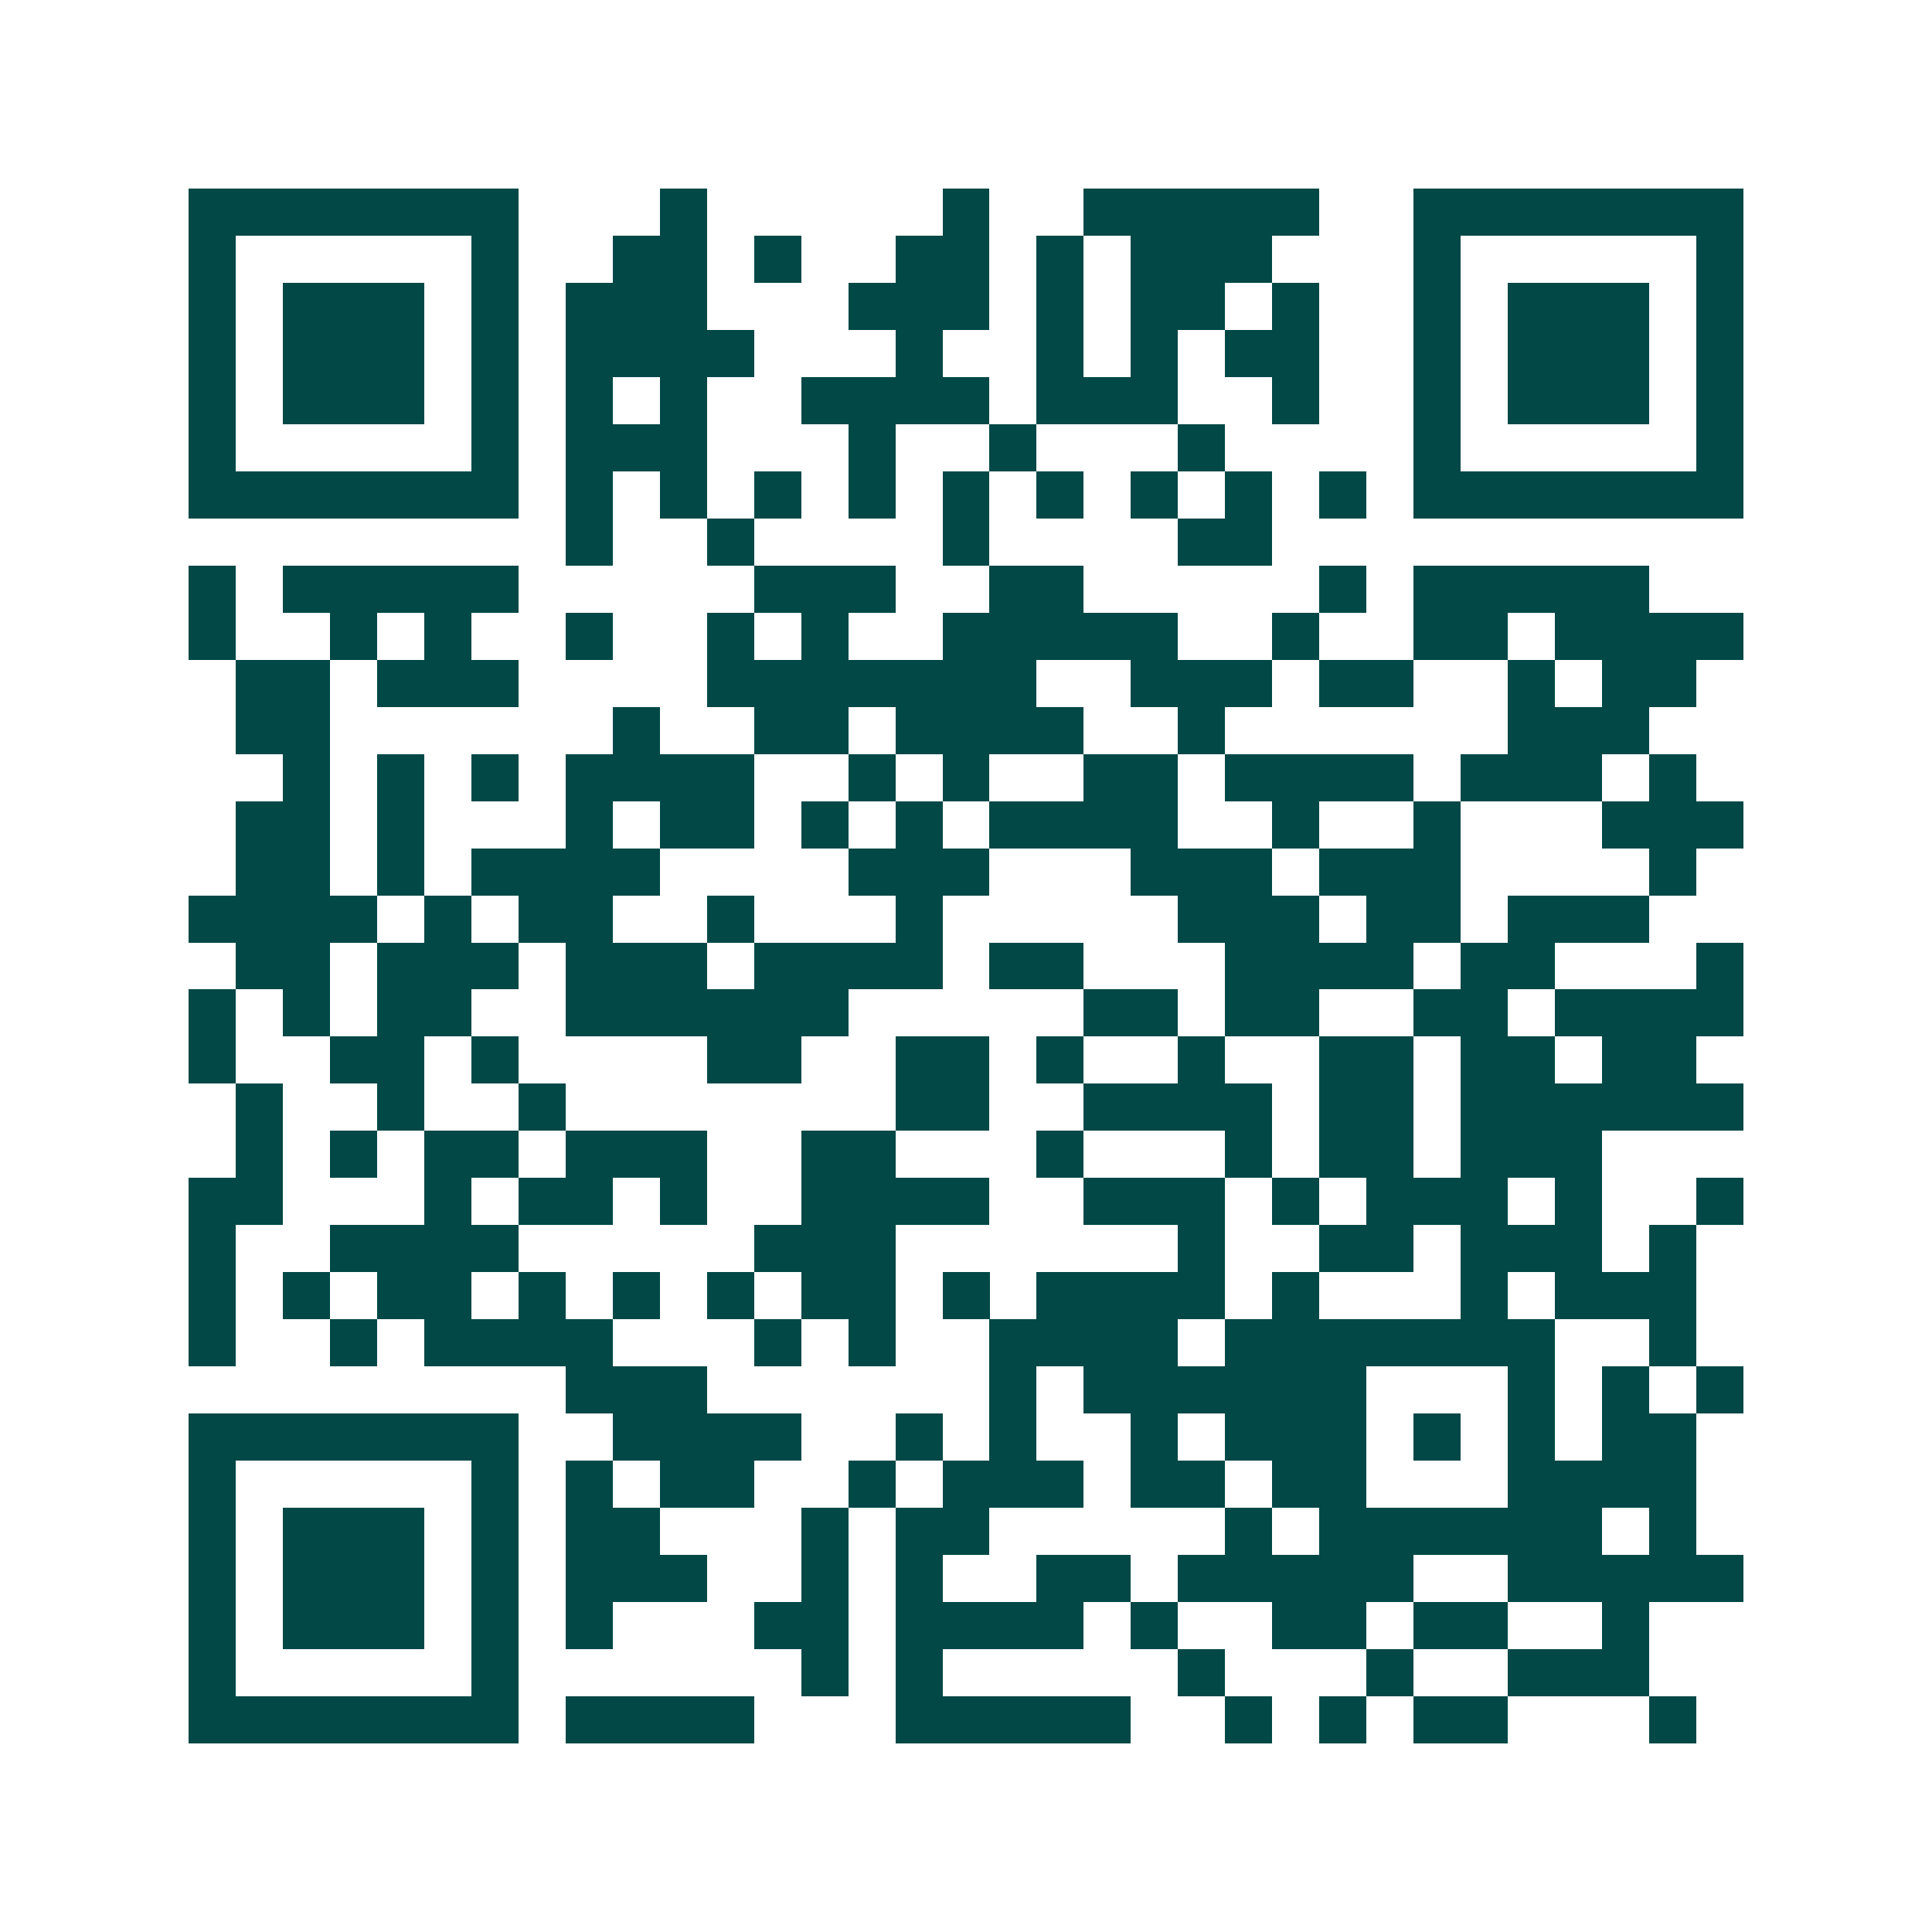 <svg xmlns="http://www.w3.org/2000/svg" width="200" height="200" viewBox="0 0 41 41" shape-rendering="crispEdges"><path fill="#ffffff" d="M0 0h41v41H0z"/><path stroke="#014847" d="M4 4.5h7m3 0h1m5 0h1m2 0h5m2 0h7M4 5.5h1m5 0h1m2 0h2m1 0h1m2 0h2m1 0h1m1 0h3m3 0h1m5 0h1M4 6.5h1m1 0h3m1 0h1m1 0h3m3 0h3m1 0h1m1 0h2m1 0h1m2 0h1m1 0h3m1 0h1M4 7.5h1m1 0h3m1 0h1m1 0h4m3 0h1m2 0h1m1 0h1m1 0h2m2 0h1m1 0h3m1 0h1M4 8.5h1m1 0h3m1 0h1m1 0h1m1 0h1m2 0h4m1 0h3m2 0h1m2 0h1m1 0h3m1 0h1M4 9.5h1m5 0h1m1 0h3m3 0h1m2 0h1m3 0h1m4 0h1m5 0h1M4 10.5h7m1 0h1m1 0h1m1 0h1m1 0h1m1 0h1m1 0h1m1 0h1m1 0h1m1 0h1m1 0h7M12 11.5h1m2 0h1m4 0h1m4 0h2M4 12.5h1m1 0h5m5 0h3m2 0h2m5 0h1m1 0h5M4 13.5h1m2 0h1m1 0h1m2 0h1m2 0h1m1 0h1m2 0h5m2 0h1m2 0h2m1 0h4M5 14.5h2m1 0h3m4 0h7m2 0h3m1 0h2m2 0h1m1 0h2M5 15.5h2m6 0h1m2 0h2m1 0h4m2 0h1m6 0h3M6 16.5h1m1 0h1m1 0h1m1 0h4m2 0h1m1 0h1m2 0h2m1 0h4m1 0h3m1 0h1M5 17.5h2m1 0h1m3 0h1m1 0h2m1 0h1m1 0h1m1 0h4m2 0h1m2 0h1m3 0h3M5 18.5h2m1 0h1m1 0h4m4 0h3m3 0h3m1 0h3m4 0h1M4 19.5h4m1 0h1m1 0h2m2 0h1m3 0h1m5 0h3m1 0h2m1 0h3M5 20.5h2m1 0h3m1 0h3m1 0h4m1 0h2m3 0h4m1 0h2m3 0h1M4 21.5h1m1 0h1m1 0h2m2 0h6m5 0h2m1 0h2m2 0h2m1 0h4M4 22.5h1m2 0h2m1 0h1m4 0h2m2 0h2m1 0h1m2 0h1m2 0h2m1 0h2m1 0h2M5 23.5h1m2 0h1m2 0h1m7 0h2m2 0h4m1 0h2m1 0h6M5 24.5h1m1 0h1m1 0h2m1 0h3m2 0h2m3 0h1m3 0h1m1 0h2m1 0h3M4 25.5h2m3 0h1m1 0h2m1 0h1m2 0h4m2 0h3m1 0h1m1 0h3m1 0h1m2 0h1M4 26.5h1m2 0h4m5 0h3m6 0h1m2 0h2m1 0h3m1 0h1M4 27.5h1m1 0h1m1 0h2m1 0h1m1 0h1m1 0h1m1 0h2m1 0h1m1 0h4m1 0h1m3 0h1m1 0h3M4 28.5h1m2 0h1m1 0h4m3 0h1m1 0h1m2 0h4m1 0h7m2 0h1M12 29.5h3m6 0h1m1 0h6m3 0h1m1 0h1m1 0h1M4 30.5h7m2 0h4m2 0h1m1 0h1m2 0h1m1 0h3m1 0h1m1 0h1m1 0h2M4 31.5h1m5 0h1m1 0h1m1 0h2m2 0h1m1 0h3m1 0h2m1 0h2m3 0h4M4 32.5h1m1 0h3m1 0h1m1 0h2m3 0h1m1 0h2m5 0h1m1 0h6m1 0h1M4 33.5h1m1 0h3m1 0h1m1 0h3m2 0h1m1 0h1m2 0h2m1 0h5m2 0h5M4 34.5h1m1 0h3m1 0h1m1 0h1m3 0h2m1 0h4m1 0h1m2 0h2m1 0h2m2 0h1M4 35.5h1m5 0h1m6 0h1m1 0h1m5 0h1m3 0h1m2 0h3M4 36.5h7m1 0h4m3 0h5m2 0h1m1 0h1m1 0h2m3 0h1"/></svg>
